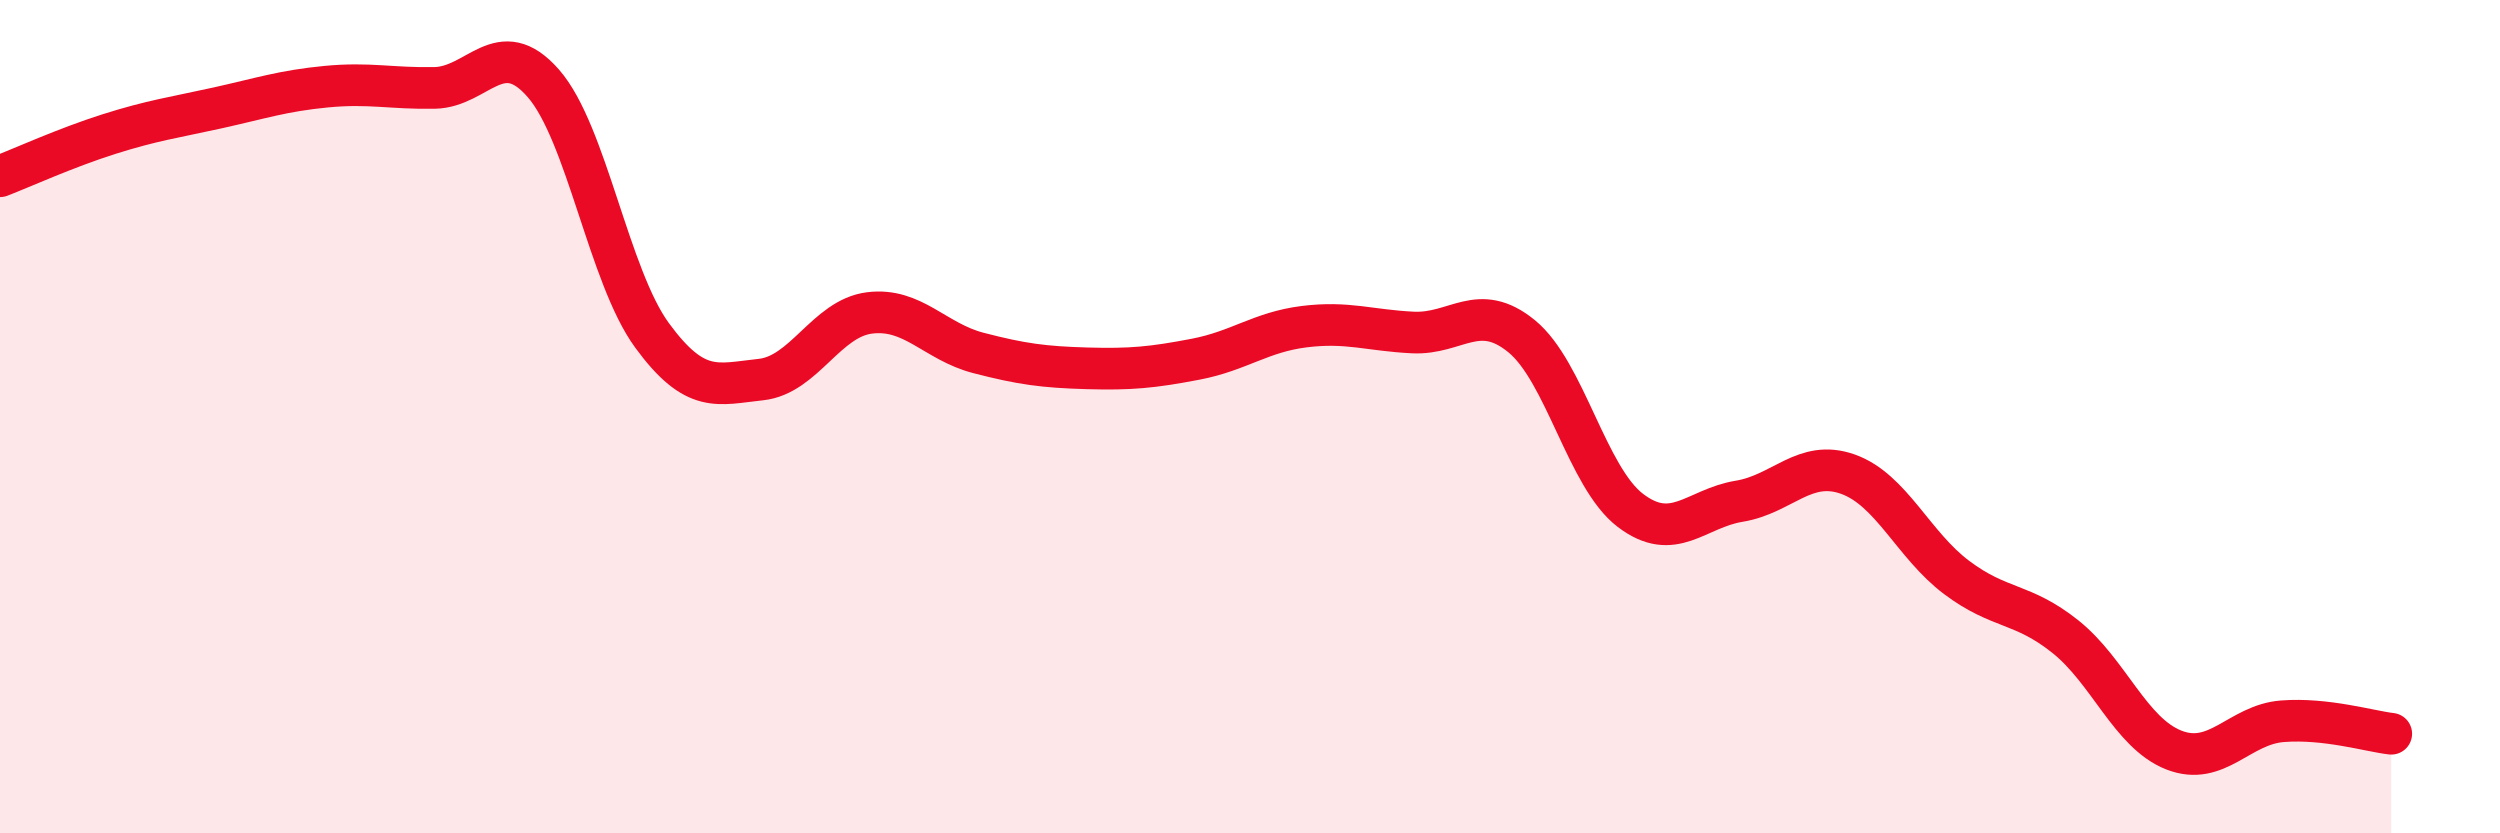 
    <svg width="60" height="20" viewBox="0 0 60 20" xmlns="http://www.w3.org/2000/svg">
      <path
        d="M 0,4.23 C 0.52,4.03 1.57,3.55 2.61,3.22 C 3.65,2.89 4.18,2.82 5.22,2.59 C 6.26,2.36 6.79,2.18 7.83,2.08 C 8.87,1.98 9.39,2.13 10.43,2.11 C 11.47,2.09 12,0.81 13.04,2 C 14.08,3.19 14.61,6.63 15.65,8.05 C 16.69,9.47 17.22,9.22 18.26,9.11 C 19.3,9 19.83,7.64 20.87,7.51 C 21.91,7.38 22.44,8.2 23.48,8.47 C 24.52,8.74 25.05,8.81 26.09,8.84 C 27.13,8.87 27.66,8.82 28.7,8.62 C 29.74,8.42 30.26,7.97 31.3,7.84 C 32.34,7.71 32.87,7.93 33.91,7.98 C 34.95,8.03 35.48,7.22 36.52,8.07 C 37.56,8.92 38.09,11.46 39.13,12.25 C 40.17,13.04 40.7,12.2 41.74,12.03 C 42.78,11.86 43.31,11.01 44.35,11.38 C 45.39,11.75 45.92,13.08 46.96,13.86 C 48,14.64 48.53,14.45 49.57,15.28 C 50.61,16.11 51.13,17.59 52.17,18 C 53.21,18.41 53.74,17.39 54.78,17.31 C 55.82,17.23 56.87,17.55 57.39,17.61L57.39 20L0 20Z"
        fill="#EB0A25"
        opacity="0.1"
        stroke-linecap="round"
        stroke-linejoin="round"
      />
      <path
        d="M 0,4.23 C 0.52,4.03 1.57,3.55 2.61,3.22 C 3.65,2.89 4.18,2.82 5.22,2.59 C 6.26,2.36 6.79,2.18 7.83,2.08 C 8.87,1.98 9.39,2.13 10.43,2.11 C 11.47,2.09 12,0.81 13.04,2 C 14.08,3.19 14.61,6.63 15.65,8.05 C 16.69,9.47 17.22,9.22 18.26,9.11 C 19.3,9 19.83,7.64 20.87,7.51 C 21.91,7.38 22.44,8.2 23.48,8.47 C 24.52,8.74 25.05,8.81 26.09,8.84 C 27.13,8.87 27.66,8.82 28.7,8.62 C 29.74,8.42 30.26,7.97 31.3,7.84 C 32.34,7.71 32.87,7.93 33.91,7.98 C 34.95,8.03 35.48,7.22 36.52,8.07 C 37.56,8.92 38.09,11.46 39.13,12.25 C 40.17,13.04 40.7,12.2 41.74,12.03 C 42.78,11.86 43.31,11.01 44.35,11.38 C 45.39,11.75 45.92,13.08 46.96,13.86 C 48,14.64 48.53,14.45 49.57,15.28 C 50.61,16.11 51.13,17.59 52.17,18 C 53.21,18.41 53.74,17.39 54.78,17.31 C 55.82,17.23 56.87,17.55 57.39,17.61"
        stroke="#EB0A25"
        stroke-width="1"
        fill="none"
        stroke-linecap="round"
        stroke-linejoin="round"
      />
    </svg>
  